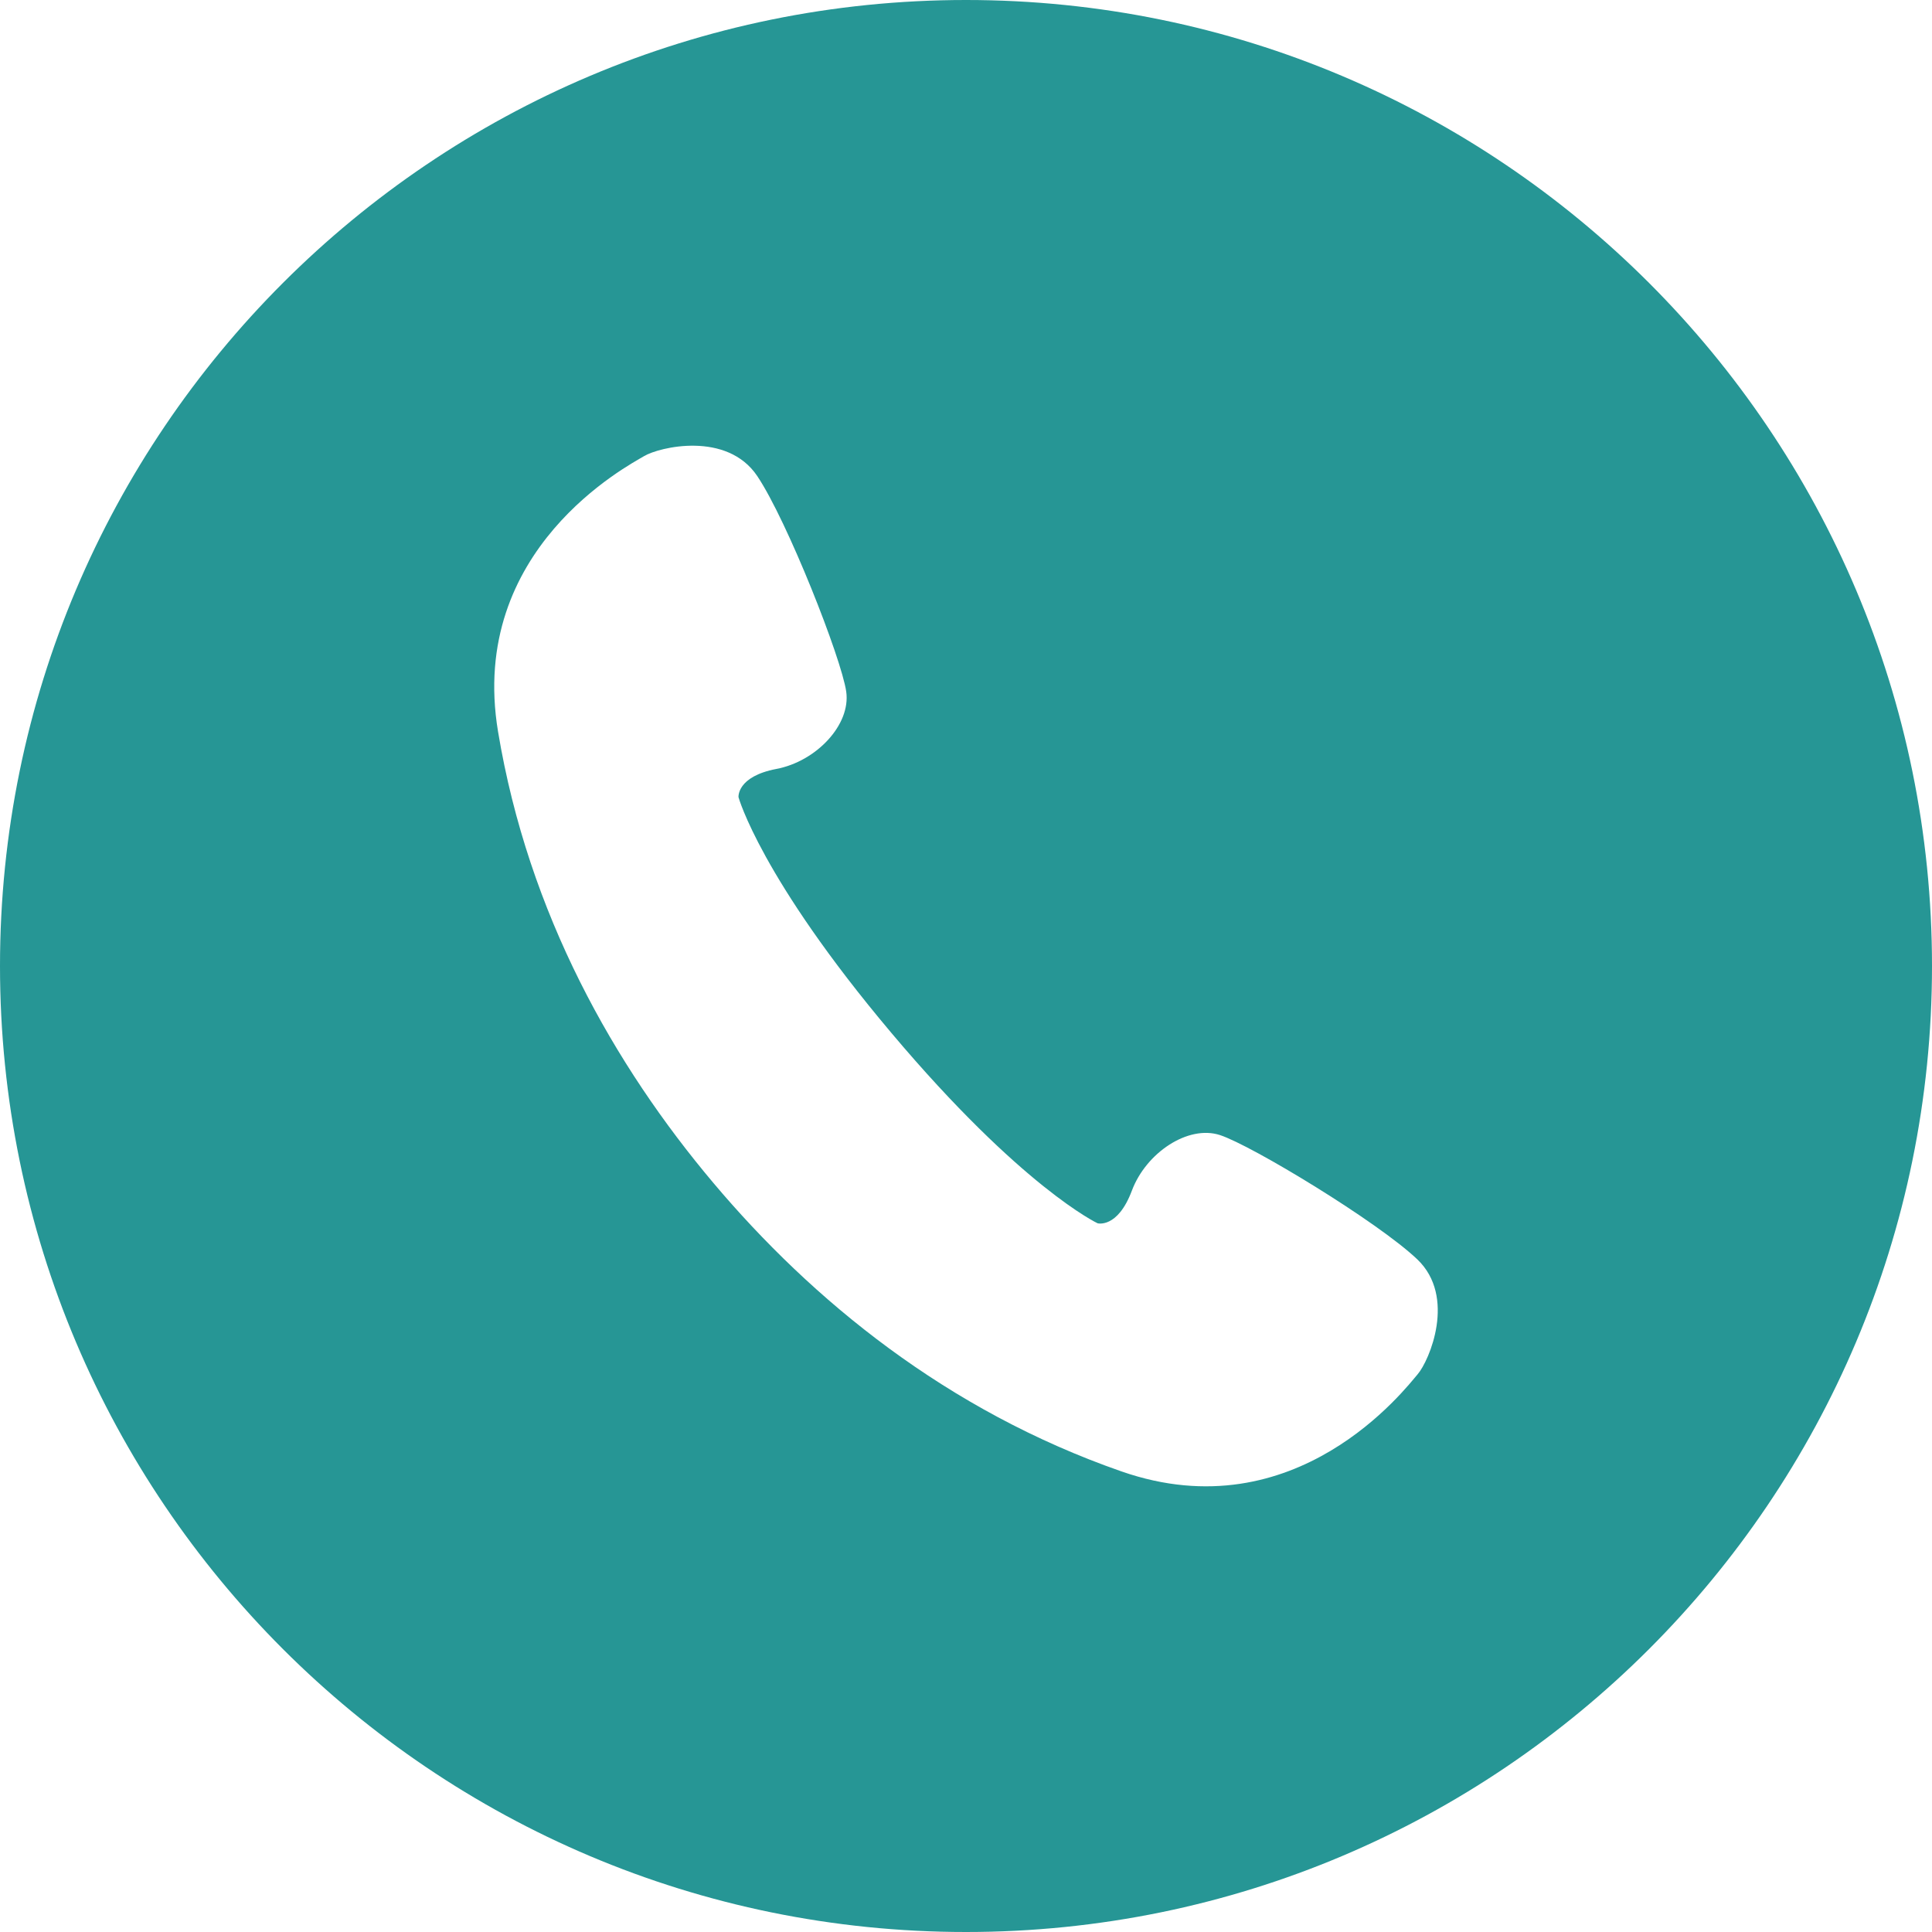 <svg width="36" height="36" viewBox="0 0 36 36" fill="none" xmlns="http://www.w3.org/2000/svg">
<path d="M18 0C8.059 0 0 8.059 0 18C0 27.941 8.059 36 18 36C27.941 36 36 27.941 36 18C36 8.059 27.941 0 18 0ZM26.416 25.607C26.198 25.86 24.153 28.552 20.898 27.418C17.641 26.284 15.133 24.226 13.291 22.04C11.448 19.853 9.845 17.032 9.28 13.631C8.715 10.23 11.714 8.672 12 8.5C12.287 8.328 13.545 8.03 14.11 8.87C14.673 9.71 15.679 12.269 15.768 12.886C15.857 13.504 15.211 14.187 14.467 14.328C13.724 14.47 13.761 14.855 13.761 14.855C13.761 14.855 14.174 16.357 16.608 19.245C19.041 22.133 20.452 22.794 20.452 22.794C20.452 22.794 20.824 22.896 21.09 22.188C21.355 21.479 22.138 20.958 22.731 21.15C23.325 21.343 25.676 22.768 26.409 23.466C27.141 24.164 26.634 25.354 26.416 25.607Z" fill="#269695"/>
</svg>

